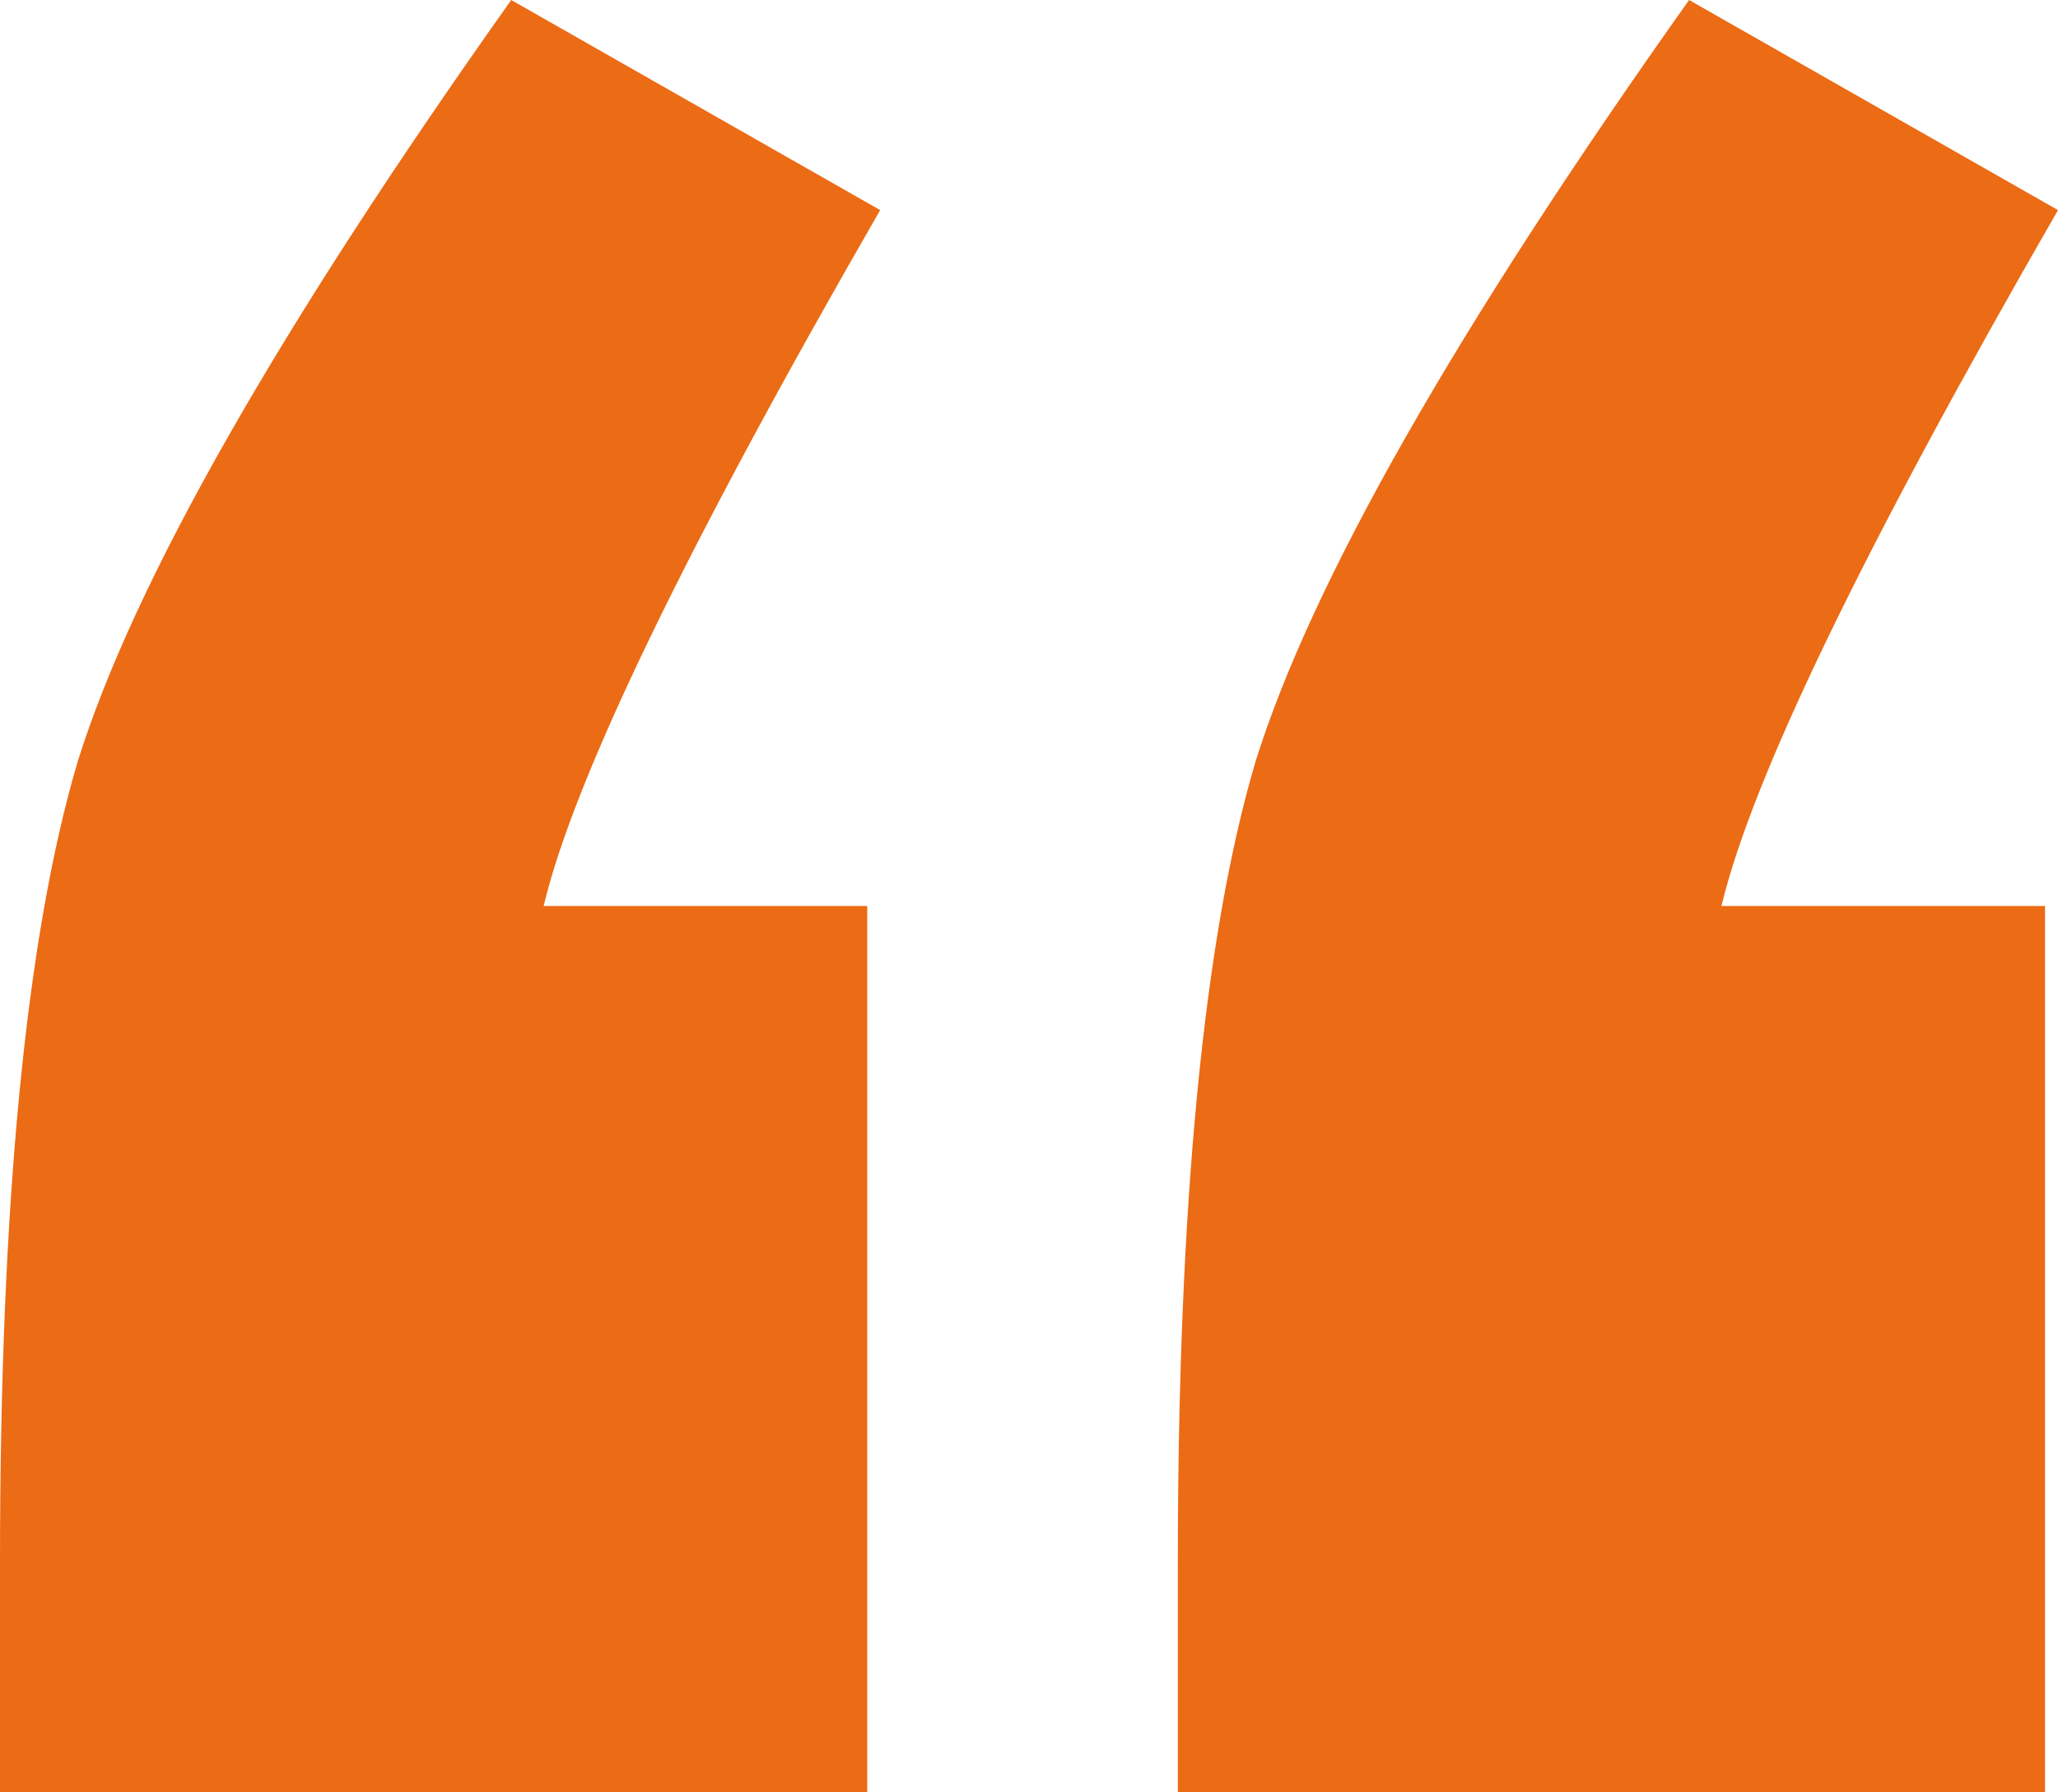 <svg width="31" height="27" viewBox="0 0 31 27" fill="none" xmlns="http://www.w3.org/2000/svg">
<path d="M13.063 13.648V27H0V23.538C0 18.132 0.39 14.11 1.17 11.473C2.015 8.769 4.192 4.945 7.701 0L13.258 3.165C10.333 8.242 8.644 11.736 8.189 13.648H13.063ZM30.805 13.648V27H17.742V23.538C17.742 18.132 18.132 14.11 18.912 11.473C19.757 8.769 21.934 4.945 25.443 0L31 3.165C28.076 8.242 26.386 11.736 25.931 13.648H30.805Z" fill="#EC6B15"/>
</svg>

